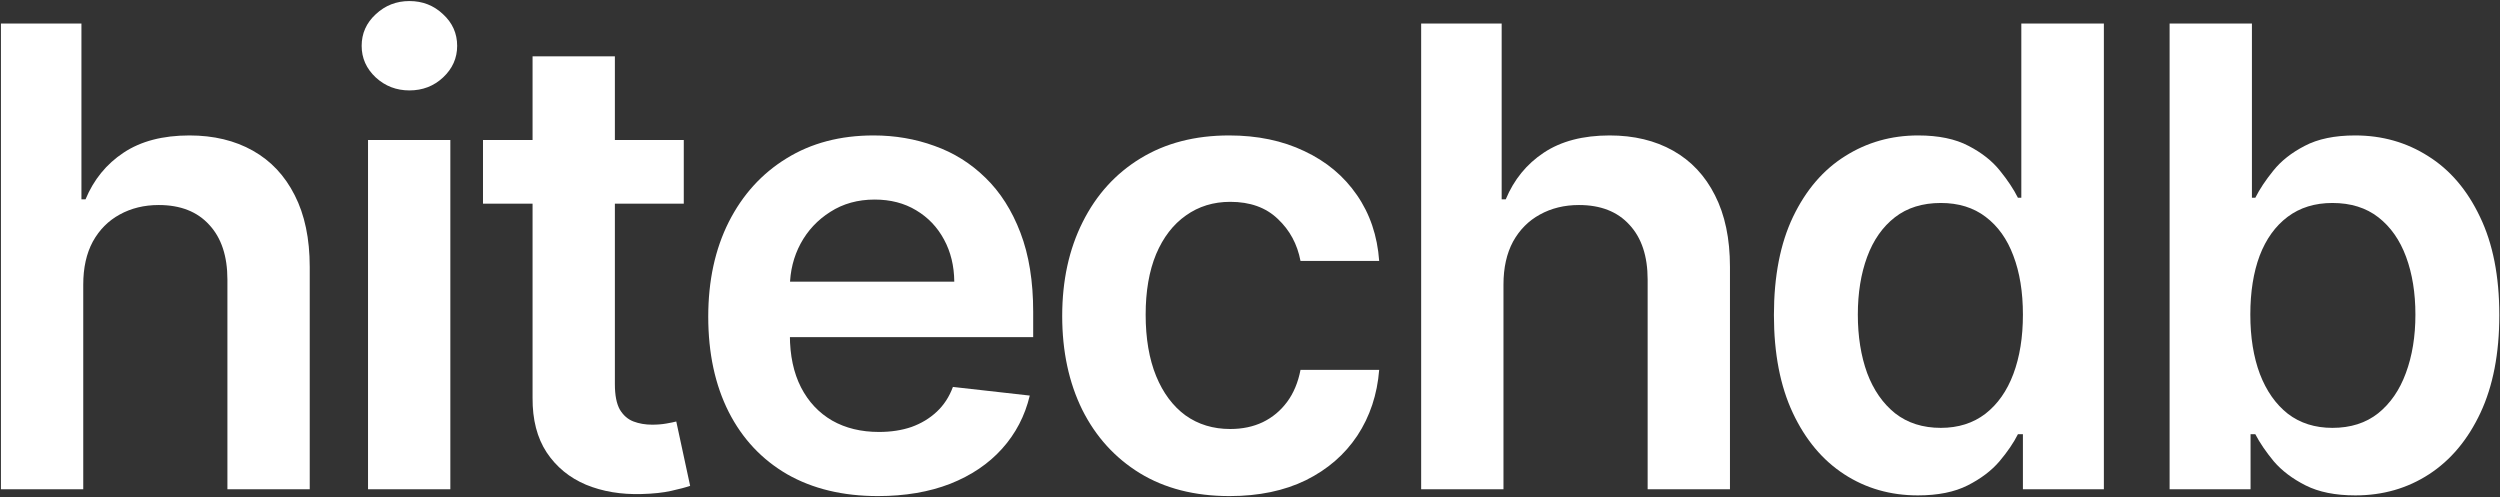 <svg width="1835" height="365" viewBox="0 0 1835 365" fill="none" xmlns="http://www.w3.org/2000/svg">
<rect x="0" y="0" width="1835" height="365" fill="#333333" stroke="none"/>
<path d="M61.106 208.902V359.115H0.688V17.297H59.771V146.313H62.776C68.784 131.848 78.075 120.443 90.648 112.098C103.333 103.642 119.467 99.413 139.05 99.413C156.853 99.413 172.375 103.141 185.616 110.596C198.857 118.051 209.094 128.955 216.327 143.309C223.67 157.663 227.342 175.188 227.342 195.884V359.115H166.923V205.23C166.923 187.983 162.473 174.576 153.571 165.006C144.781 155.326 132.43 150.486 116.518 150.486C105.837 150.486 96.267 152.822 87.811 157.496C79.466 162.058 72.901 168.678 68.117 177.357C63.443 186.036 61.106 196.551 61.106 208.902Z" fill="white"/>
<path d="M270.13 359.115V102.751H330.549V359.115H270.13ZM300.506 66.367C290.937 66.367 282.703 63.195 275.804 56.853C268.906 50.399 265.456 42.666 265.456 33.653C265.456 24.529 268.906 16.796 275.804 10.454C282.703 4 290.937 0.773 300.506 0.773C310.187 0.773 318.42 4 325.208 10.454C332.106 16.796 335.556 24.529 335.556 33.653C335.556 42.666 332.106 50.399 325.208 56.853C318.42 63.195 310.187 66.367 300.506 66.367Z" fill="white"/>
<path d="M501.893 102.751V149.484H354.518V102.751H501.893ZM390.903 41.331H451.322V282.006C451.322 290.128 452.546 296.359 454.994 300.699C457.553 304.927 460.891 307.82 465.008 309.378C469.125 310.936 473.687 311.714 478.694 311.714C482.477 311.714 485.926 311.436 489.042 310.88C492.269 310.324 494.717 309.823 496.386 309.378L506.567 356.612C503.34 357.724 498.722 358.948 492.714 360.283C486.816 361.619 479.584 362.398 471.016 362.62C455.884 363.065 442.253 360.784 430.125 355.777C417.997 350.659 408.372 342.759 401.251 332.077C394.241 321.395 390.791 308.043 390.903 292.02V41.331Z" fill="white"/>
<path d="M644.364 364.122C618.661 364.122 596.463 358.781 577.769 348.099C559.187 337.306 544.889 322.063 534.875 302.368C524.861 282.562 519.854 259.251 519.854 232.435C519.854 206.065 524.861 182.921 534.875 163.004C545.001 142.975 559.132 127.397 577.269 116.271C595.406 105.032 616.713 99.413 641.193 99.413C656.993 99.413 671.903 101.973 685.923 107.091C700.054 112.098 712.516 119.887 723.309 130.457C734.214 141.028 742.781 154.491 749.012 170.848C755.243 187.093 758.359 206.454 758.359 228.93V247.457H548.227V206.732H700.443C700.332 195.16 697.829 184.868 692.933 175.855C688.037 166.731 681.194 159.554 672.404 154.325C663.725 149.095 653.599 146.48 642.027 146.48C629.676 146.48 618.828 149.484 609.481 155.493C600.134 161.39 592.846 169.179 587.617 178.859C582.498 188.428 579.883 198.943 579.772 210.404V245.955C579.772 260.865 582.498 273.661 587.95 284.342C593.403 294.913 601.025 303.036 610.816 308.71C620.608 314.274 632.069 317.055 645.198 317.055C653.989 317.055 661.944 315.831 669.066 313.384C676.187 310.824 682.362 307.097 687.592 302.201C692.821 297.305 696.772 291.241 699.442 284.009L755.855 290.351C752.295 305.261 745.507 318.279 735.493 329.406C725.59 340.422 712.905 348.99 697.439 355.109C681.973 361.118 664.281 364.122 644.364 364.122Z" fill="white"/>
<path d="M902.498 364.122C876.906 364.122 854.931 358.503 836.571 347.265C818.323 336.027 804.248 320.505 794.345 300.699C784.553 280.782 779.657 257.86 779.657 231.935C779.657 205.898 784.665 182.921 794.679 163.004C804.693 142.975 818.824 127.397 837.072 116.271C855.432 105.032 877.129 99.413 902.165 99.413C922.972 99.413 941.387 103.252 957.41 110.93C973.544 118.496 986.395 129.233 995.964 143.142C1005.53 156.939 1010.99 173.073 1012.32 191.544H954.572C952.235 179.193 946.672 168.901 937.882 160.667C929.203 152.322 917.575 148.149 902.999 148.149C890.648 148.149 879.799 151.487 870.453 158.163C861.106 164.728 853.818 174.186 848.589 186.537C843.47 198.888 840.911 213.687 840.911 230.933C840.911 248.402 843.47 263.424 848.589 275.997C853.707 288.459 860.884 298.084 870.119 304.871C879.466 311.548 890.426 314.886 902.999 314.886C911.901 314.886 919.856 313.217 926.866 309.879C933.987 306.429 939.94 301.478 944.725 295.024C949.509 288.571 952.792 280.726 954.572 271.491H1012.32C1010.87 289.628 1005.53 305.706 996.298 319.726C987.063 333.635 974.489 344.539 958.578 352.439C942.666 360.228 923.973 364.122 902.498 364.122Z" fill="white"/>
<path d="M1103.55 208.902V359.115H1043.13V17.297H1102.22V146.313H1105.22C1111.23 131.848 1120.52 120.443 1133.09 112.098C1145.78 103.642 1161.91 99.413 1181.5 99.413C1199.3 99.413 1214.82 103.141 1228.06 110.596C1241.3 118.051 1251.54 128.955 1258.77 143.309C1266.12 157.663 1269.79 175.188 1269.79 195.884V359.115H1209.37V205.23C1209.37 187.983 1204.92 174.576 1196.02 165.006C1187.23 155.326 1174.88 150.486 1158.96 150.486C1148.28 150.486 1138.71 152.822 1130.26 157.496C1121.91 162.058 1115.35 168.678 1110.56 177.357C1105.89 186.036 1103.55 196.551 1103.55 208.902Z" fill="white"/>
<path d="M1407.71 363.621C1387.57 363.621 1369.54 358.447 1353.63 348.099C1337.72 337.751 1325.15 322.73 1315.91 303.036C1306.68 283.341 1302.06 259.418 1302.06 231.267C1302.06 202.782 1306.73 178.748 1316.08 159.165C1325.54 139.47 1338.28 124.616 1354.3 114.602C1370.32 104.476 1388.18 99.413 1407.88 99.413C1422.9 99.413 1435.25 101.973 1444.93 107.091C1454.61 112.098 1462.29 118.162 1467.96 125.283C1473.64 132.293 1478.03 138.914 1481.15 145.145H1483.65V17.297H1544.24V359.115H1484.82V318.724H1481.15C1478.03 324.955 1473.53 331.576 1467.63 338.586C1461.73 345.485 1453.94 351.382 1444.26 356.278C1434.58 361.174 1422.4 363.621 1407.71 363.621ZM1424.57 314.051C1437.36 314.051 1448.27 310.602 1457.28 303.703C1466.29 296.693 1473.14 286.957 1477.81 274.495C1482.48 262.033 1484.82 247.512 1484.82 230.933C1484.82 214.354 1482.48 199.945 1477.81 187.705C1473.25 175.466 1466.46 165.952 1457.45 159.165C1448.55 152.377 1437.59 148.984 1424.57 148.984C1411.1 148.984 1399.87 152.489 1390.85 159.499C1381.84 166.509 1375.05 176.189 1370.49 188.54C1365.93 200.891 1363.65 215.022 1363.65 230.933C1363.65 246.956 1365.93 261.254 1370.49 273.827C1375.16 286.29 1382.01 296.137 1391.02 303.369C1400.14 310.491 1411.33 314.051 1424.57 314.051Z" fill="white"/>
<path d="M1592.49 359.115V17.297H1652.91V145.145H1655.41C1658.53 138.914 1662.92 132.293 1668.6 125.283C1674.27 118.162 1681.95 112.098 1691.63 107.091C1701.31 101.973 1713.66 99.413 1728.68 99.413C1748.49 99.413 1766.35 104.476 1782.26 114.602C1798.28 124.616 1810.97 139.47 1820.31 159.165C1829.77 178.748 1834.5 202.782 1834.5 231.267C1834.5 259.418 1829.88 283.341 1820.65 303.036C1811.41 322.73 1798.84 337.751 1782.93 348.099C1767.02 358.447 1748.99 363.621 1728.85 363.621C1714.16 363.621 1701.98 361.174 1692.3 356.278C1682.62 351.382 1674.83 345.485 1668.93 338.586C1663.15 331.576 1658.64 324.955 1655.41 318.724H1651.91V359.115H1592.49ZM1651.74 230.933C1651.74 247.512 1654.08 262.033 1658.75 274.495C1663.54 286.957 1670.38 296.693 1679.28 303.703C1688.29 310.602 1699.2 314.051 1711.99 314.051C1725.35 314.051 1736.53 310.491 1745.54 303.369C1754.55 296.137 1761.34 286.29 1765.9 273.827C1770.58 261.254 1772.91 246.956 1772.91 230.933C1772.91 215.022 1770.63 200.891 1766.07 188.54C1761.51 176.189 1754.72 166.509 1745.71 159.499C1736.69 152.489 1725.46 148.984 1711.99 148.984C1699.09 148.984 1688.13 152.377 1679.11 159.165C1670.1 165.952 1663.26 175.466 1658.58 187.705C1654.02 199.945 1651.74 214.354 1651.74 230.933Z" fill="white"/>
</svg>
